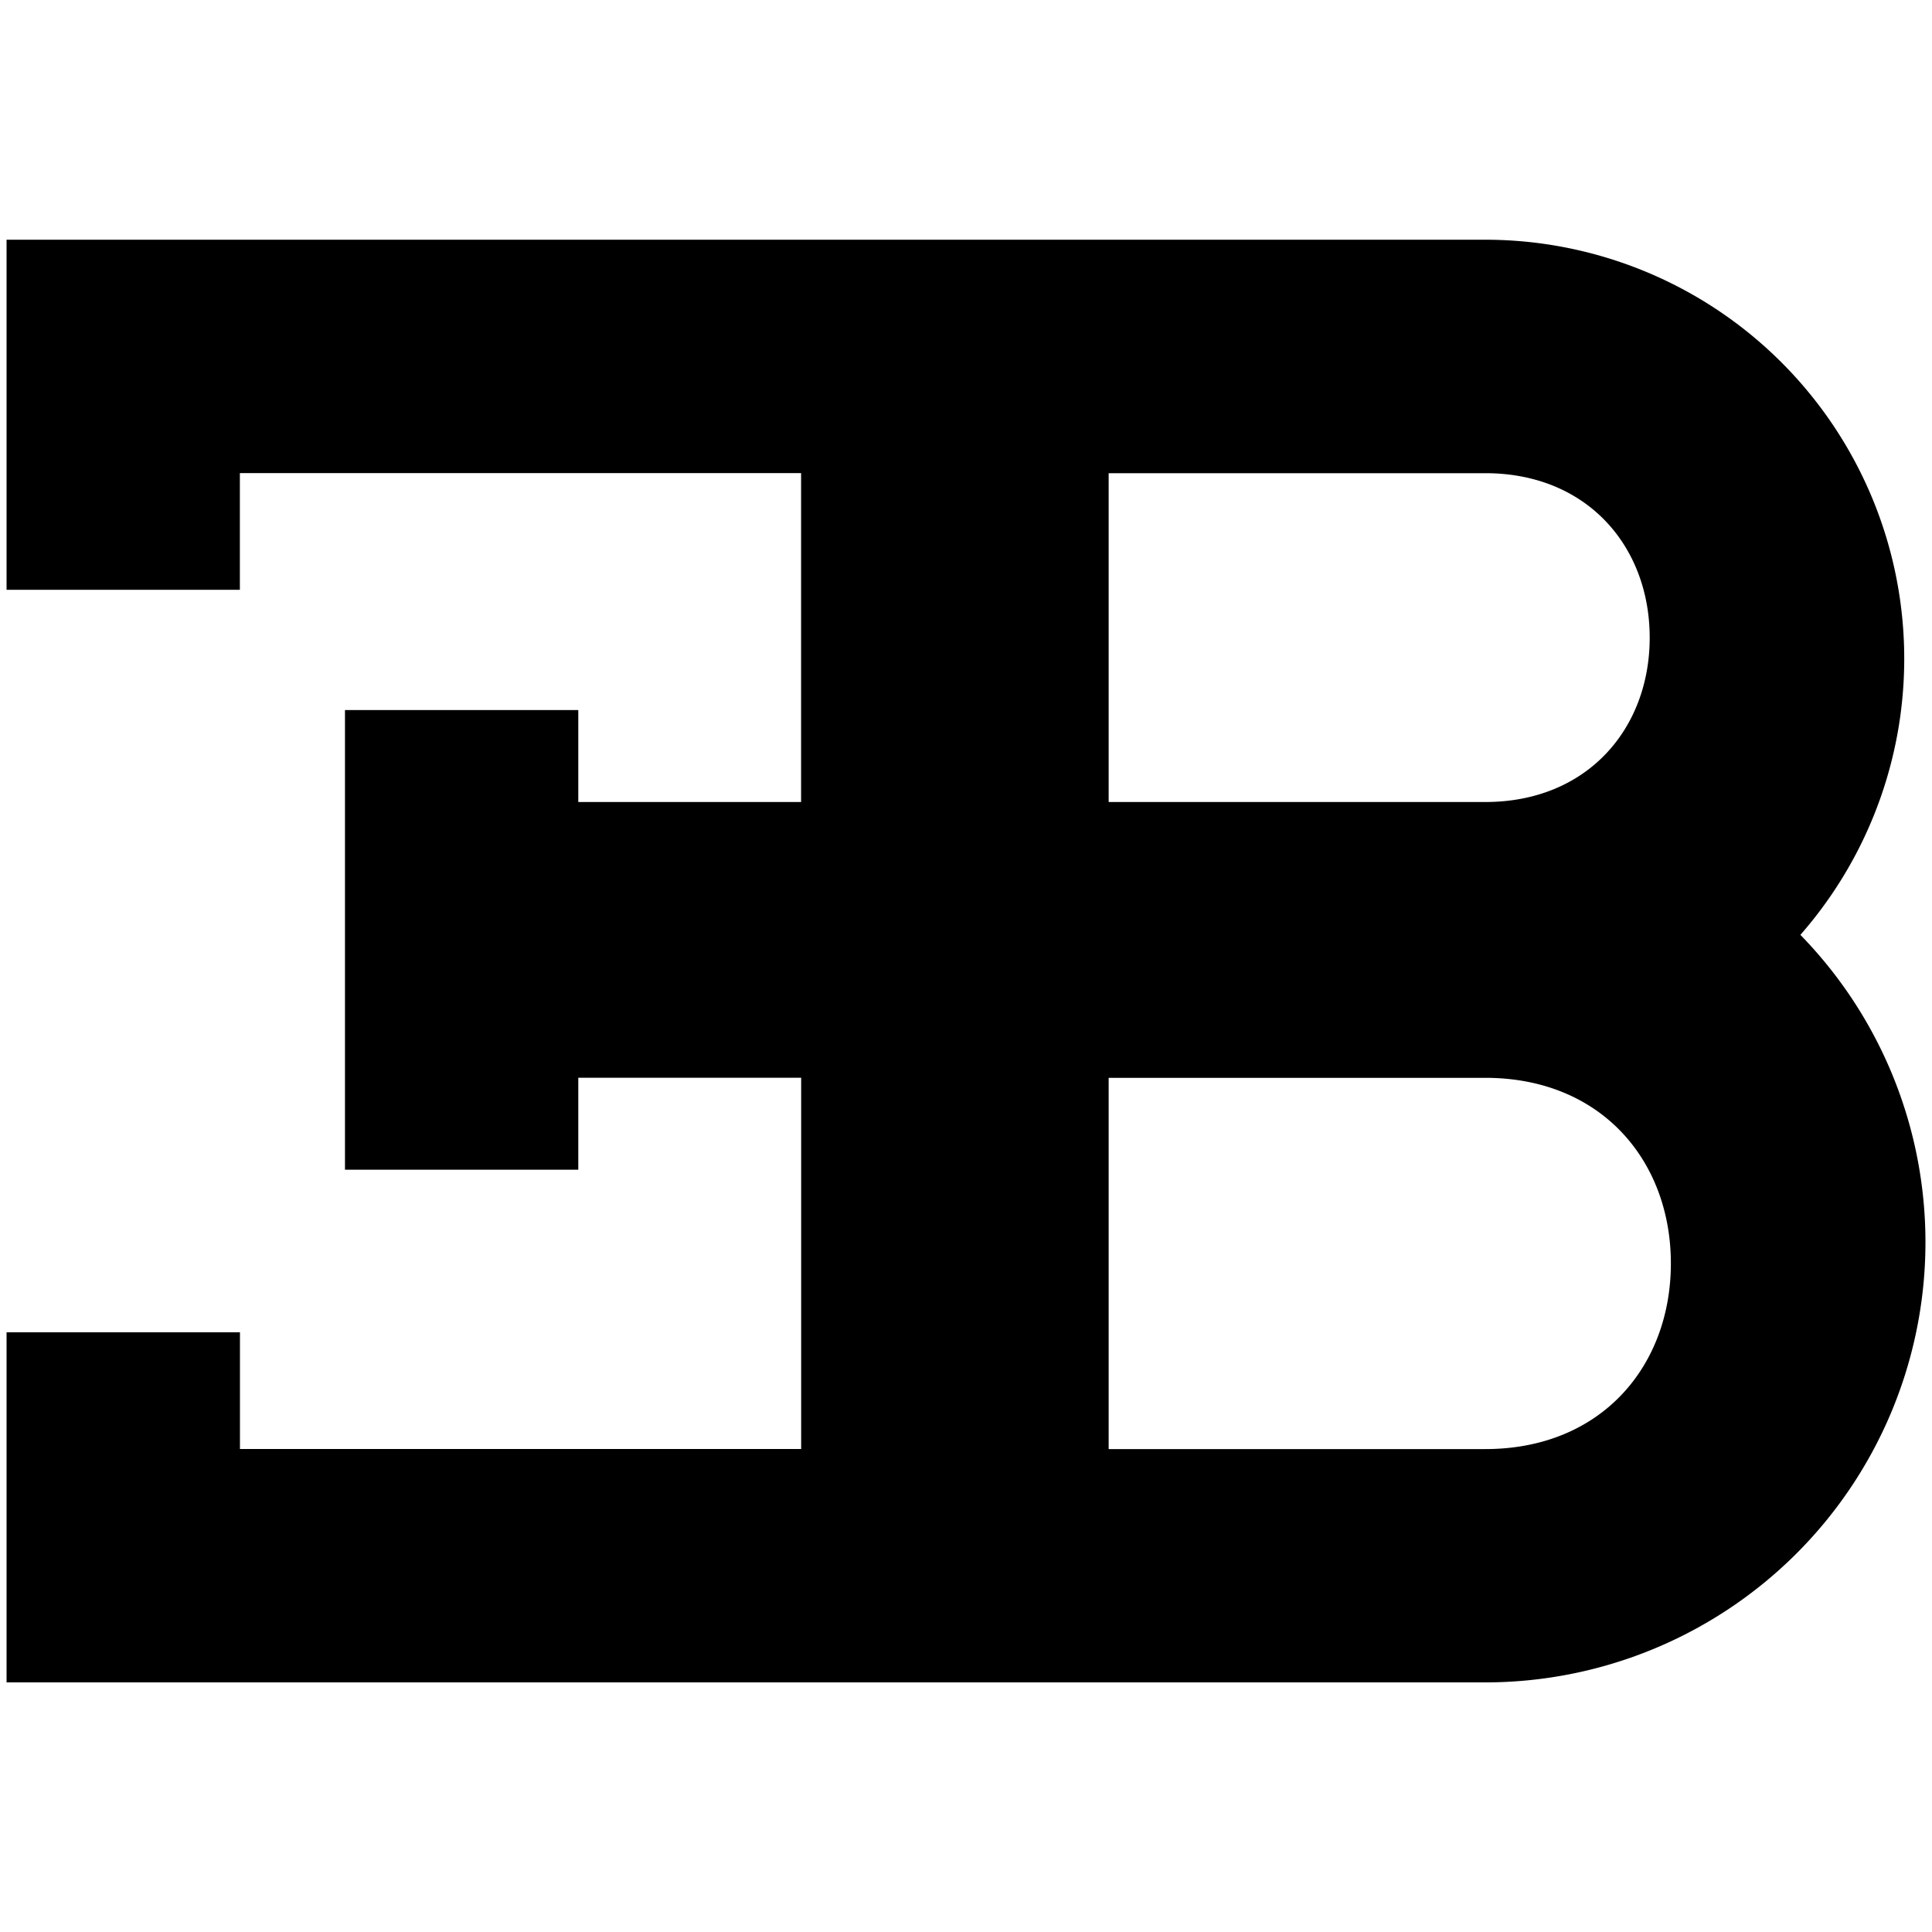 <svg xmlns="http://www.w3.org/2000/svg" xml:space="preserve" width="800" height="800" viewBox="0 0 2500 2500"><path d="M1921.9 1875.1c150.3 0 240.2-107.5 240.2-240.2s-89.9-240.2-240.2-240.2h-487.3v480.4h487.3zm0-837.3c132.3 0 212.8-95.2 212.8-212.7 0-117.5-80.5-212.8-212.8-212.8h-487.3v425.5h487.3zM748.3 1394.6v119H446.4V918.8h301.9v119h288.3V612.2H310.4v151H8.5v-453h1913.4a542.2 542.2 0 0 1 407.8 899.5 569.6 569.6 0 0 1-407.8 967.3H8.5v-453h302v151h726.2v-480.4H748.3z"/></svg>